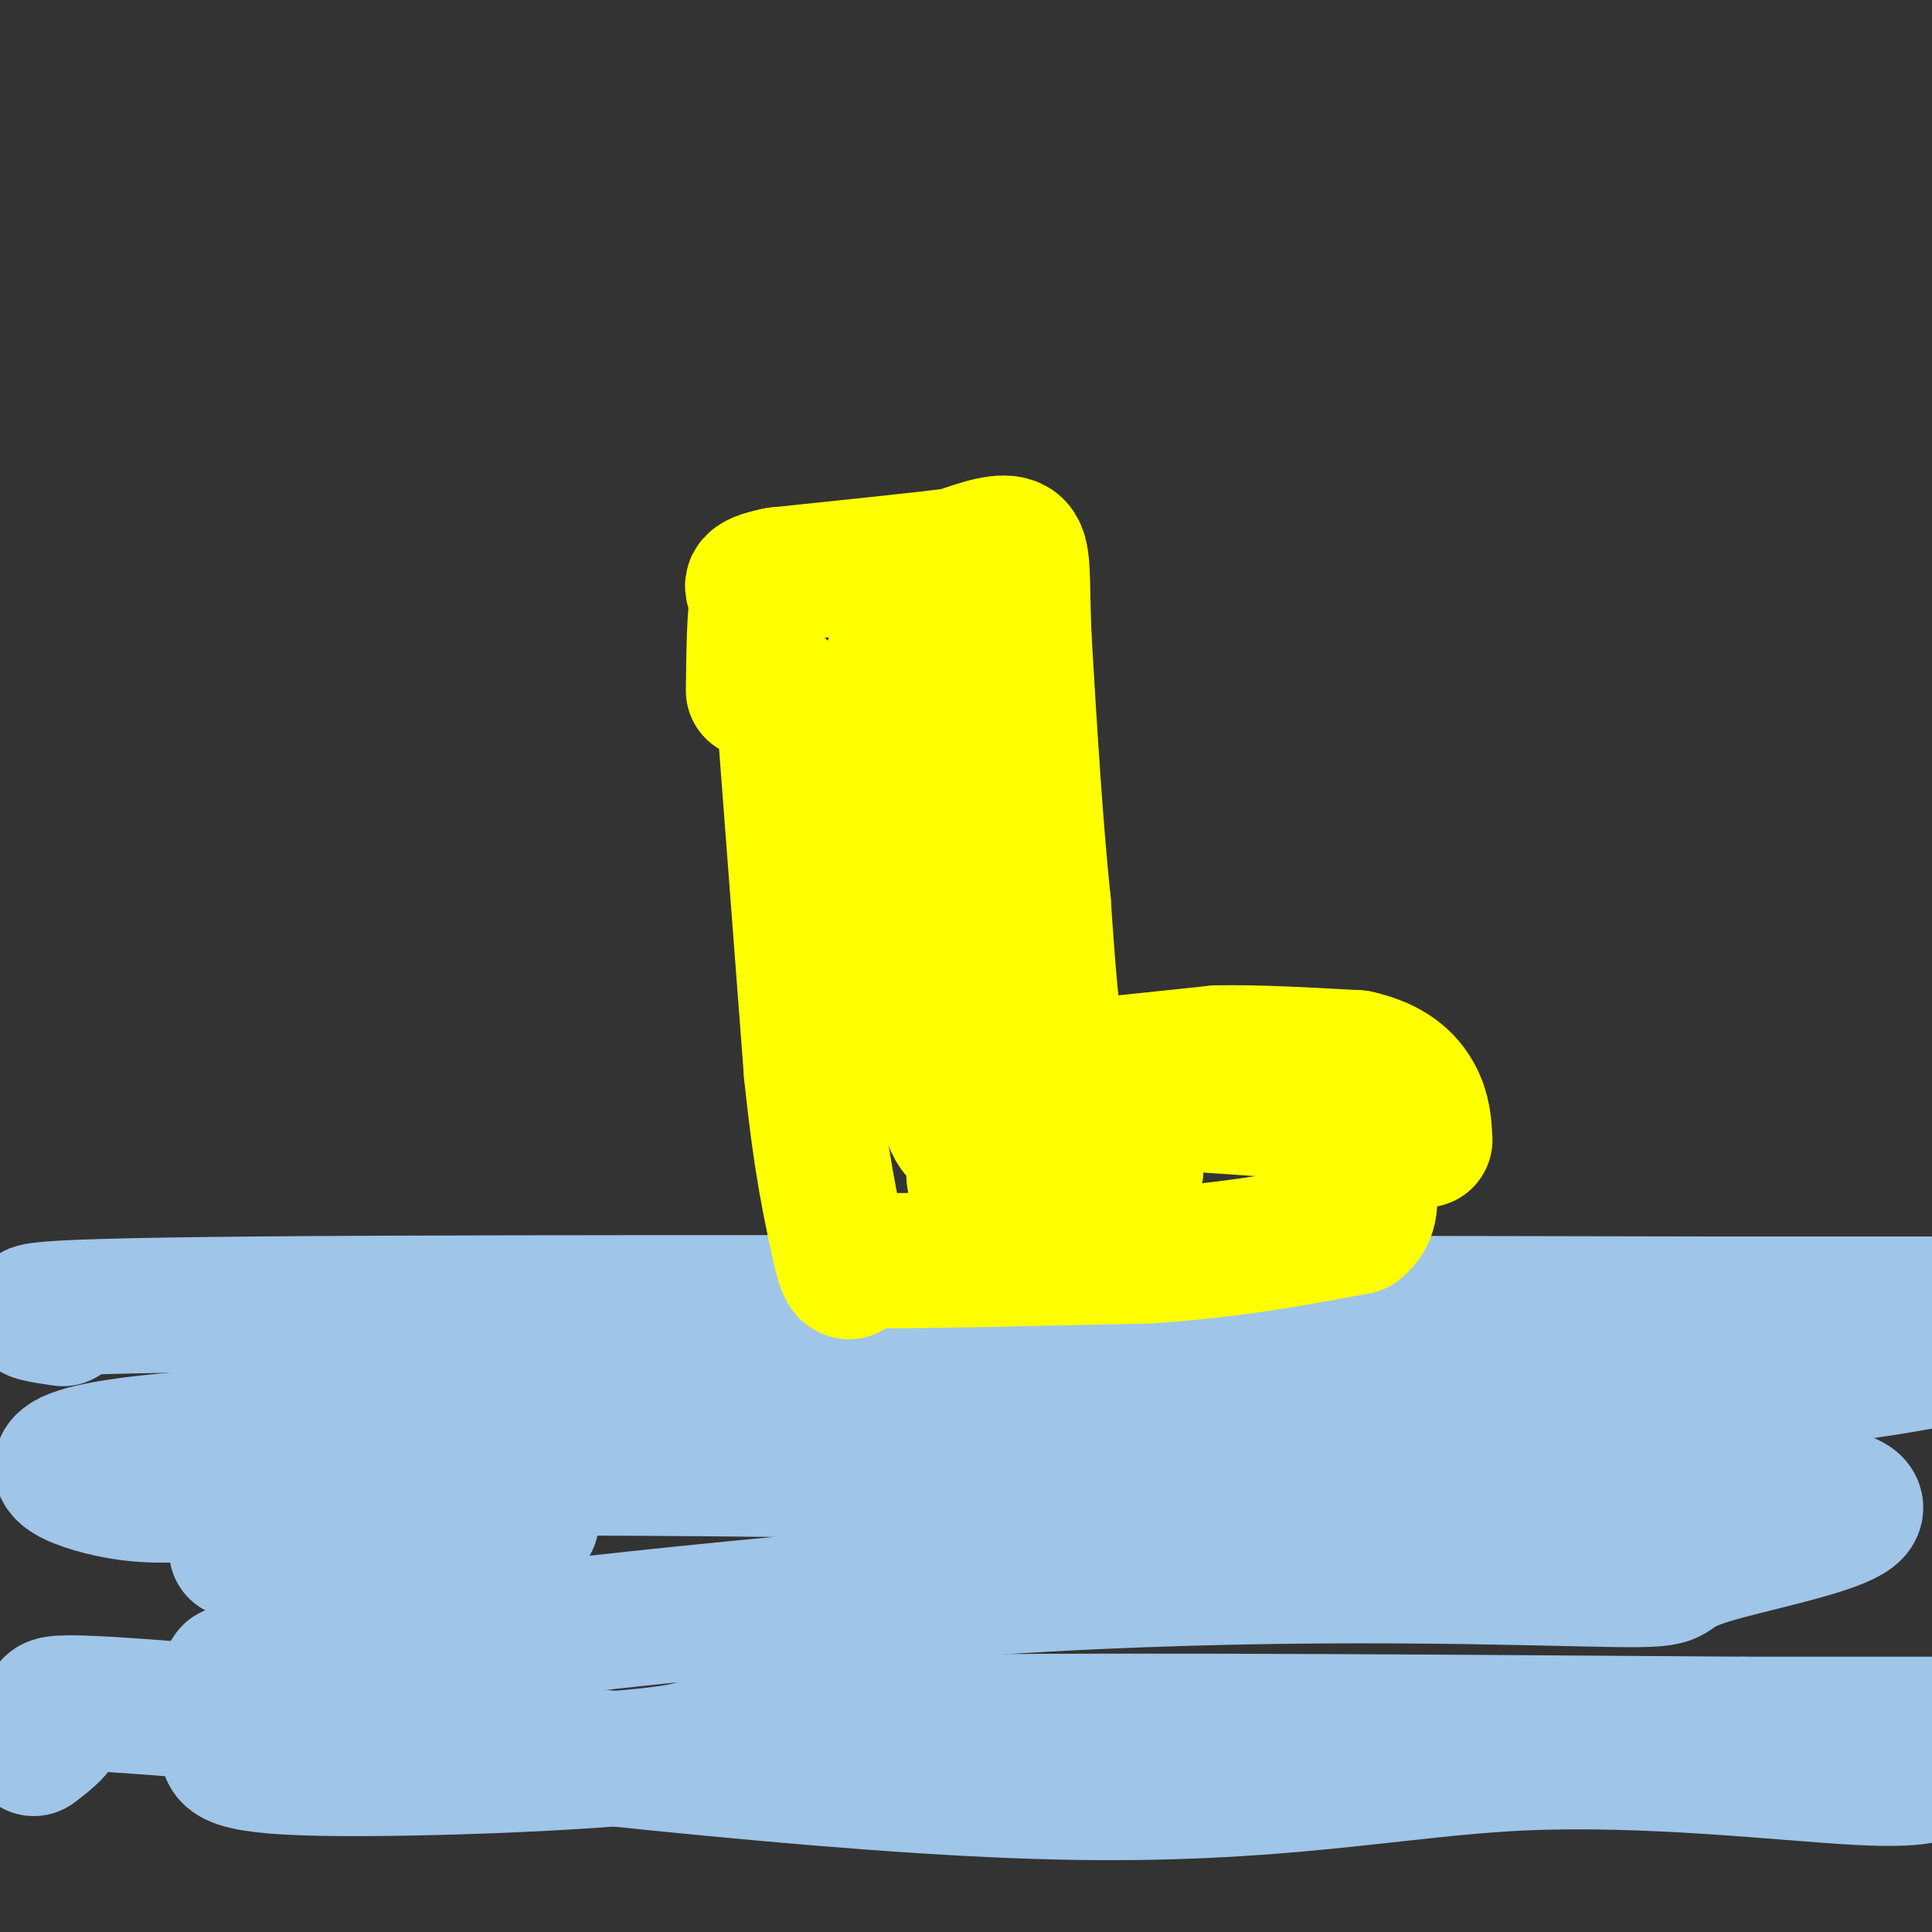 <svg viewBox='0 0 400 400' version='1.1' xmlns='http://www.w3.org/2000/svg' xmlns:xlink='http://www.w3.org/1999/xlink'><rect x="0" y="0" width="400" height="400" fill="#333333" stroke="none"/><g fill='none' stroke='#9fc5e8' stroke-width='28' stroke-linecap='round' stroke-linejoin='round'><path d='M13,273c-8.500,-1.250 -17.000,-2.500 40,-3c57.000,-0.500 179.500,-0.250 302,0'/><path d='M355,270c58.833,0.000 54.917,0.000 51,0'/><path d='M403,281c-10.644,1.978 -21.289,3.956 -46,6c-24.711,2.044 -63.489,4.156 -119,6c-55.511,1.844 -127.756,3.422 -200,5'/><path d='M38,298c-35.867,2.956 -25.533,7.844 -17,10c8.533,2.156 15.267,1.578 22,1'/><path d='M43,309c3.689,-1.133 1.911,-4.467 55,-5c53.089,-0.533 161.044,1.733 269,4'/><path d='M367,308c38.882,3.442 1.587,10.047 -12,14c-13.587,3.953 -3.467,5.256 -21,5c-17.533,-0.256 -62.721,-2.069 -118,1c-55.279,3.069 -120.651,11.020 -149,15c-28.349,3.980 -19.674,3.990 -11,4'/><path d='M56,347c-3.309,1.657 -6.082,3.798 -7,6c-0.918,2.202 0.019,4.463 -1,7c-1.019,2.537 -3.995,5.350 15,6c18.995,0.650 59.960,-0.864 75,-3c15.040,-2.136 4.154,-4.896 37,-6c32.846,-1.104 109.423,-0.552 186,0'/><path d='M361,357c39.667,0.000 45.833,0.000 52,0'/><path d='M402,365c-1.048,1.887 -2.095,3.774 -17,3c-14.905,-0.774 -43.667,-4.208 -70,-3c-26.333,1.208 -50.238,7.060 -96,6c-45.762,-1.060 -113.381,-9.030 -181,-17'/><path d='M38,354c-33.711,-2.733 -27.489,-1.067 -26,1c1.489,2.067 -1.756,4.533 -5,7'/><path d='M110,315c0.000,0.000 -61.000,6.000 -61,6'/></g>
<g fill='none' stroke='#ffff00' stroke-width='28' stroke-linecap='round' stroke-linejoin='round'><path d='M162,143c0.000,0.000 6.000,79.000 6,79'/><path d='M168,222c2.000,19.333 4.000,28.167 6,37'/><path d='M174,259c1.500,6.500 2.250,4.250 3,2'/><path d='M177,261c10.667,0.167 35.833,-0.417 61,-1'/><path d='M238,260c17.333,-1.167 30.167,-3.583 43,-6'/><path d='M281,254c6.167,-4.833 0.083,-13.917 -6,-23'/><path d='M275,231c-2.333,-4.000 -5.167,-2.500 -8,-1'/><path d='M267,230c-6.167,-0.500 -17.583,-1.250 -29,-2'/><path d='M238,228c-7.500,-0.333 -11.750,-0.167 -16,0'/><path d='M222,228c-3.667,-6.833 -4.833,-23.917 -6,-41'/><path d='M216,187c-1.667,-16.000 -2.833,-35.500 -4,-55'/><path d='M212,132c-0.533,-12.867 0.133,-17.533 -2,-19c-2.133,-1.467 -7.067,0.267 -12,2'/><path d='M198,115c-8.167,1.000 -22.583,2.500 -37,4'/><path d='M161,119c-6.833,1.333 -5.417,2.667 -4,4'/><path d='M157,123c-0.833,4.000 -0.917,12.000 -1,20'/><path d='M185,136c2.167,1.250 4.333,2.500 7,19c2.667,16.500 5.833,48.250 9,80'/><path d='M201,235c1.702,14.821 1.458,11.875 1,10c-0.458,-1.875 -1.131,-2.679 3,-3c4.131,-0.321 13.065,-0.161 22,0'/><path d='M227,242c6.329,0.137 11.150,0.480 6,0c-5.150,-0.480 -20.271,-1.783 -28,-4c-7.729,-2.217 -8.065,-5.348 -9,-10c-0.935,-4.652 -2.467,-10.826 -4,-17'/><path d='M192,211c-2.500,-11.167 -6.750,-30.583 -11,-50'/><path d='M233,220c0.000,0.000 19.000,-2.000 19,-2'/><path d='M252,218c8.000,-0.167 18.500,0.417 29,1'/><path d='M281,219c7.089,1.533 10.311,4.867 12,8c1.689,3.133 1.844,6.067 2,9'/></g>
</svg>